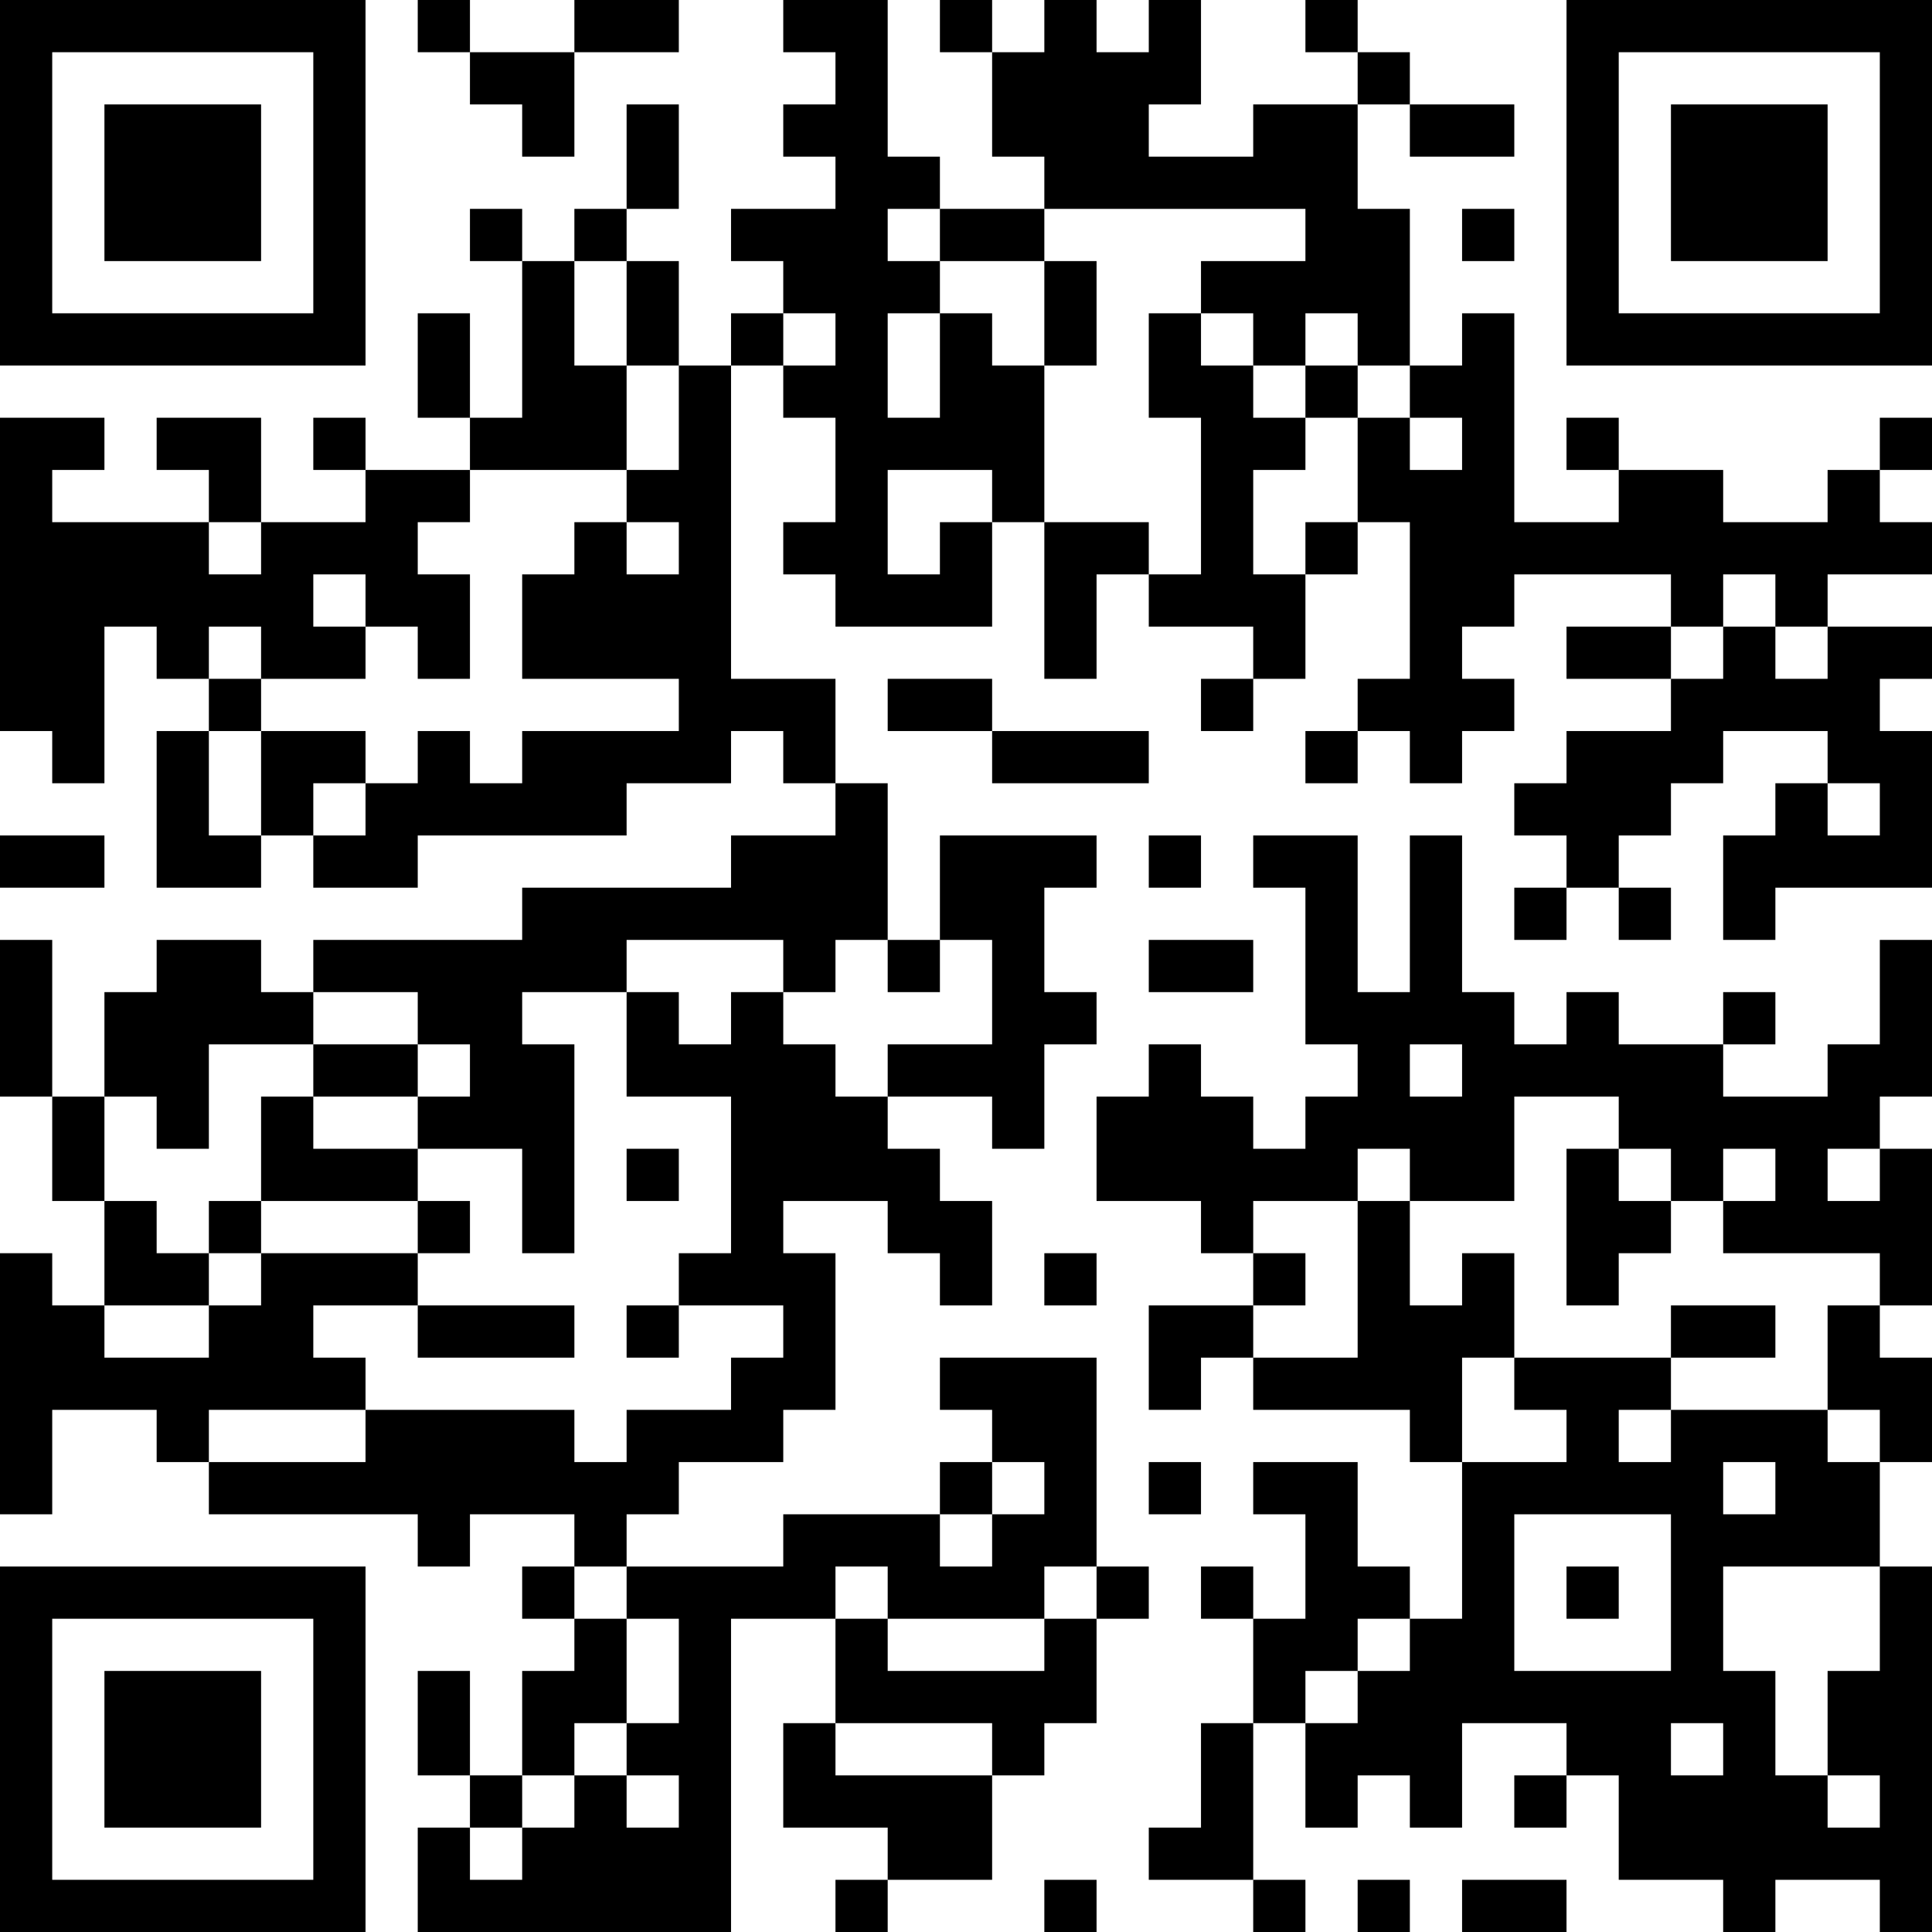 <?xml version="1.0" encoding="UTF-8"?>
<svg xmlns="http://www.w3.org/2000/svg" version="1.1" width="400" height="400" viewBox="0 0 400 400"><rect x="0" y="0" width="400" height="400" fill="#ffffff"/><g transform="scale(10.811)"><g transform="translate(0,0)"><path fill-rule="evenodd" d="M8 0L8 1L9 1L9 2L10 2L10 3L11 3L11 1L13 1L13 0L11 0L11 1L9 1L9 0ZM15 0L15 1L16 1L16 2L15 2L15 3L16 3L16 4L14 4L14 5L15 5L15 6L14 6L14 7L13 7L13 5L12 5L12 4L13 4L13 2L12 2L12 4L11 4L11 5L10 5L10 4L9 4L9 5L10 5L10 8L9 8L9 6L8 6L8 8L9 8L9 9L7 9L7 8L6 8L6 9L7 9L7 10L5 10L5 8L3 8L3 9L4 9L4 10L1 10L1 9L2 9L2 8L0 8L0 14L1 14L1 15L2 15L2 12L3 12L3 13L4 13L4 14L3 14L3 17L5 17L5 16L6 16L6 17L8 17L8 16L12 16L12 15L14 15L14 14L15 14L15 15L16 15L16 16L14 16L14 17L10 17L10 18L6 18L6 19L5 19L5 18L3 18L3 19L2 19L2 21L1 21L1 18L0 18L0 21L1 21L1 23L2 23L2 25L1 25L1 24L0 24L0 29L1 29L1 27L3 27L3 28L4 28L4 29L8 29L8 30L9 30L9 29L11 29L11 30L10 30L10 31L11 31L11 32L10 32L10 34L9 34L9 32L8 32L8 34L9 34L9 35L8 35L8 37L14 37L14 31L16 31L16 33L15 33L15 35L17 35L17 36L16 36L16 37L17 37L17 36L19 36L19 34L20 34L20 33L21 33L21 31L22 31L22 30L21 30L21 26L18 26L18 27L19 27L19 28L18 28L18 29L15 29L15 30L12 30L12 29L13 29L13 28L15 28L15 27L16 27L16 24L15 24L15 23L17 23L17 24L18 24L18 25L19 25L19 23L18 23L18 22L17 22L17 21L19 21L19 22L20 22L20 20L21 20L21 19L20 19L20 17L21 17L21 16L18 16L18 18L17 18L17 15L16 15L16 13L14 13L14 7L15 7L15 8L16 8L16 10L15 10L15 11L16 11L16 12L19 12L19 10L20 10L20 13L21 13L21 11L22 11L22 12L24 12L24 13L23 13L23 14L24 14L24 13L25 13L25 11L26 11L26 10L27 10L27 13L26 13L26 14L25 14L25 15L26 15L26 14L27 14L27 15L28 15L28 14L29 14L29 13L28 13L28 12L29 12L29 11L32 11L32 12L30 12L30 13L32 13L32 14L30 14L30 15L29 15L29 16L30 16L30 17L29 17L29 18L30 18L30 17L31 17L31 18L32 18L32 17L31 17L31 16L32 16L32 15L33 15L33 14L35 14L35 15L34 15L34 16L33 16L33 18L34 18L34 17L37 17L37 14L36 14L36 13L37 13L37 12L35 12L35 11L37 11L37 10L36 10L36 9L37 9L37 8L36 8L36 9L35 9L35 10L33 10L33 9L31 9L31 8L30 8L30 9L31 9L31 10L29 10L29 6L28 6L28 7L27 7L27 4L26 4L26 2L27 2L27 3L29 3L29 2L27 2L27 1L26 1L26 0L25 0L25 1L26 1L26 2L24 2L24 3L22 3L22 2L23 2L23 0L22 0L22 1L21 1L21 0L20 0L20 1L19 1L19 0L18 0L18 1L19 1L19 3L20 3L20 4L18 4L18 3L17 3L17 0ZM17 4L17 5L18 5L18 6L17 6L17 8L18 8L18 6L19 6L19 7L20 7L20 10L22 10L22 11L23 11L23 8L22 8L22 6L23 6L23 7L24 7L24 8L25 8L25 9L24 9L24 11L25 11L25 10L26 10L26 8L27 8L27 9L28 9L28 8L27 8L27 7L26 7L26 6L25 6L25 7L24 7L24 6L23 6L23 5L25 5L25 4L20 4L20 5L18 5L18 4ZM28 4L28 5L29 5L29 4ZM11 5L11 7L12 7L12 9L9 9L9 10L8 10L8 11L9 11L9 13L8 13L8 12L7 12L7 11L6 11L6 12L7 12L7 13L5 13L5 12L4 12L4 13L5 13L5 14L4 14L4 16L5 16L5 14L7 14L7 15L6 15L6 16L7 16L7 15L8 15L8 14L9 14L9 15L10 15L10 14L13 14L13 13L10 13L10 11L11 11L11 10L12 10L12 11L13 11L13 10L12 10L12 9L13 9L13 7L12 7L12 5ZM20 5L20 7L21 7L21 5ZM15 6L15 7L16 7L16 6ZM25 7L25 8L26 8L26 7ZM17 9L17 11L18 11L18 10L19 10L19 9ZM4 10L4 11L5 11L5 10ZM33 11L33 12L32 12L32 13L33 13L33 12L34 12L34 13L35 13L35 12L34 12L34 11ZM17 13L17 14L19 14L19 15L22 15L22 14L19 14L19 13ZM35 15L35 16L36 16L36 15ZM0 16L0 17L2 17L2 16ZM22 16L22 17L23 17L23 16ZM24 16L24 17L25 17L25 20L26 20L26 21L25 21L25 22L24 22L24 21L23 21L23 20L22 20L22 21L21 21L21 23L23 23L23 24L24 24L24 25L22 25L22 27L23 27L23 26L24 26L24 27L27 27L27 28L28 28L28 31L27 31L27 30L26 30L26 28L24 28L24 29L25 29L25 31L24 31L24 30L23 30L23 31L24 31L24 33L23 33L23 35L22 35L22 36L24 36L24 37L25 37L25 36L24 36L24 33L25 33L25 35L26 35L26 34L27 34L27 35L28 35L28 33L30 33L30 34L29 34L29 35L30 35L30 34L31 34L31 36L33 36L33 37L34 37L34 36L36 36L36 37L37 37L37 30L36 30L36 28L37 28L37 26L36 26L36 25L37 25L37 22L36 22L36 21L37 21L37 18L36 18L36 20L35 20L35 21L33 21L33 20L34 20L34 19L33 19L33 20L31 20L31 19L30 19L30 20L29 20L29 19L28 19L28 16L27 16L27 19L26 19L26 16ZM12 18L12 19L10 19L10 20L11 20L11 24L10 24L10 22L8 22L8 21L9 21L9 20L8 20L8 19L6 19L6 20L4 20L4 22L3 22L3 21L2 21L2 23L3 23L3 24L4 24L4 25L2 25L2 26L4 26L4 25L5 25L5 24L8 24L8 25L6 25L6 26L7 26L7 27L4 27L4 28L7 28L7 27L11 27L11 28L12 28L12 27L14 27L14 26L15 26L15 25L13 25L13 24L14 24L14 21L12 21L12 19L13 19L13 20L14 20L14 19L15 19L15 20L16 20L16 21L17 21L17 20L19 20L19 18L18 18L18 19L17 19L17 18L16 18L16 19L15 19L15 18ZM22 18L22 19L24 19L24 18ZM6 20L6 21L5 21L5 23L4 23L4 24L5 24L5 23L8 23L8 24L9 24L9 23L8 23L8 22L6 22L6 21L8 21L8 20ZM27 20L27 21L28 21L28 20ZM29 21L29 23L27 23L27 22L26 22L26 23L24 23L24 24L25 24L25 25L24 25L24 26L26 26L26 23L27 23L27 25L28 25L28 24L29 24L29 26L28 26L28 28L30 28L30 27L29 27L29 26L32 26L32 27L31 27L31 28L32 28L32 27L35 27L35 28L36 28L36 27L35 27L35 25L36 25L36 24L33 24L33 23L34 23L34 22L33 22L33 23L32 23L32 22L31 22L31 21ZM12 22L12 23L13 23L13 22ZM30 22L30 25L31 25L31 24L32 24L32 23L31 23L31 22ZM35 22L35 23L36 23L36 22ZM20 24L20 25L21 25L21 24ZM8 25L8 26L11 26L11 25ZM12 25L12 26L13 26L13 25ZM32 25L32 26L34 26L34 25ZM19 28L19 29L18 29L18 30L19 30L19 29L20 29L20 28ZM22 28L22 29L23 29L23 28ZM33 28L33 29L34 29L34 28ZM29 29L29 32L32 32L32 29ZM11 30L11 31L12 31L12 33L11 33L11 34L10 34L10 35L9 35L9 36L10 36L10 35L11 35L11 34L12 34L12 35L13 35L13 34L12 34L12 33L13 33L13 31L12 31L12 30ZM16 30L16 31L17 31L17 32L20 32L20 31L21 31L21 30L20 30L20 31L17 31L17 30ZM30 30L30 31L31 31L31 30ZM33 30L33 32L34 32L34 34L35 34L35 35L36 35L36 34L35 34L35 32L36 32L36 30ZM26 31L26 32L25 32L25 33L26 33L26 32L27 32L27 31ZM16 33L16 34L19 34L19 33ZM32 33L32 34L33 34L33 33ZM20 36L20 37L21 37L21 36ZM26 36L26 37L27 37L27 36ZM28 36L28 37L30 37L30 36ZM0 0L0 7L7 7L7 0ZM1 1L1 6L6 6L6 1ZM2 2L2 5L5 5L5 2ZM30 0L30 7L37 7L37 0ZM31 1L31 6L36 6L36 1ZM32 2L32 5L35 5L35 2ZM0 30L0 37L7 37L7 30ZM1 31L1 36L6 36L6 31ZM2 32L2 35L5 35L5 32Z" fill="#000000"/></g></g></svg>
